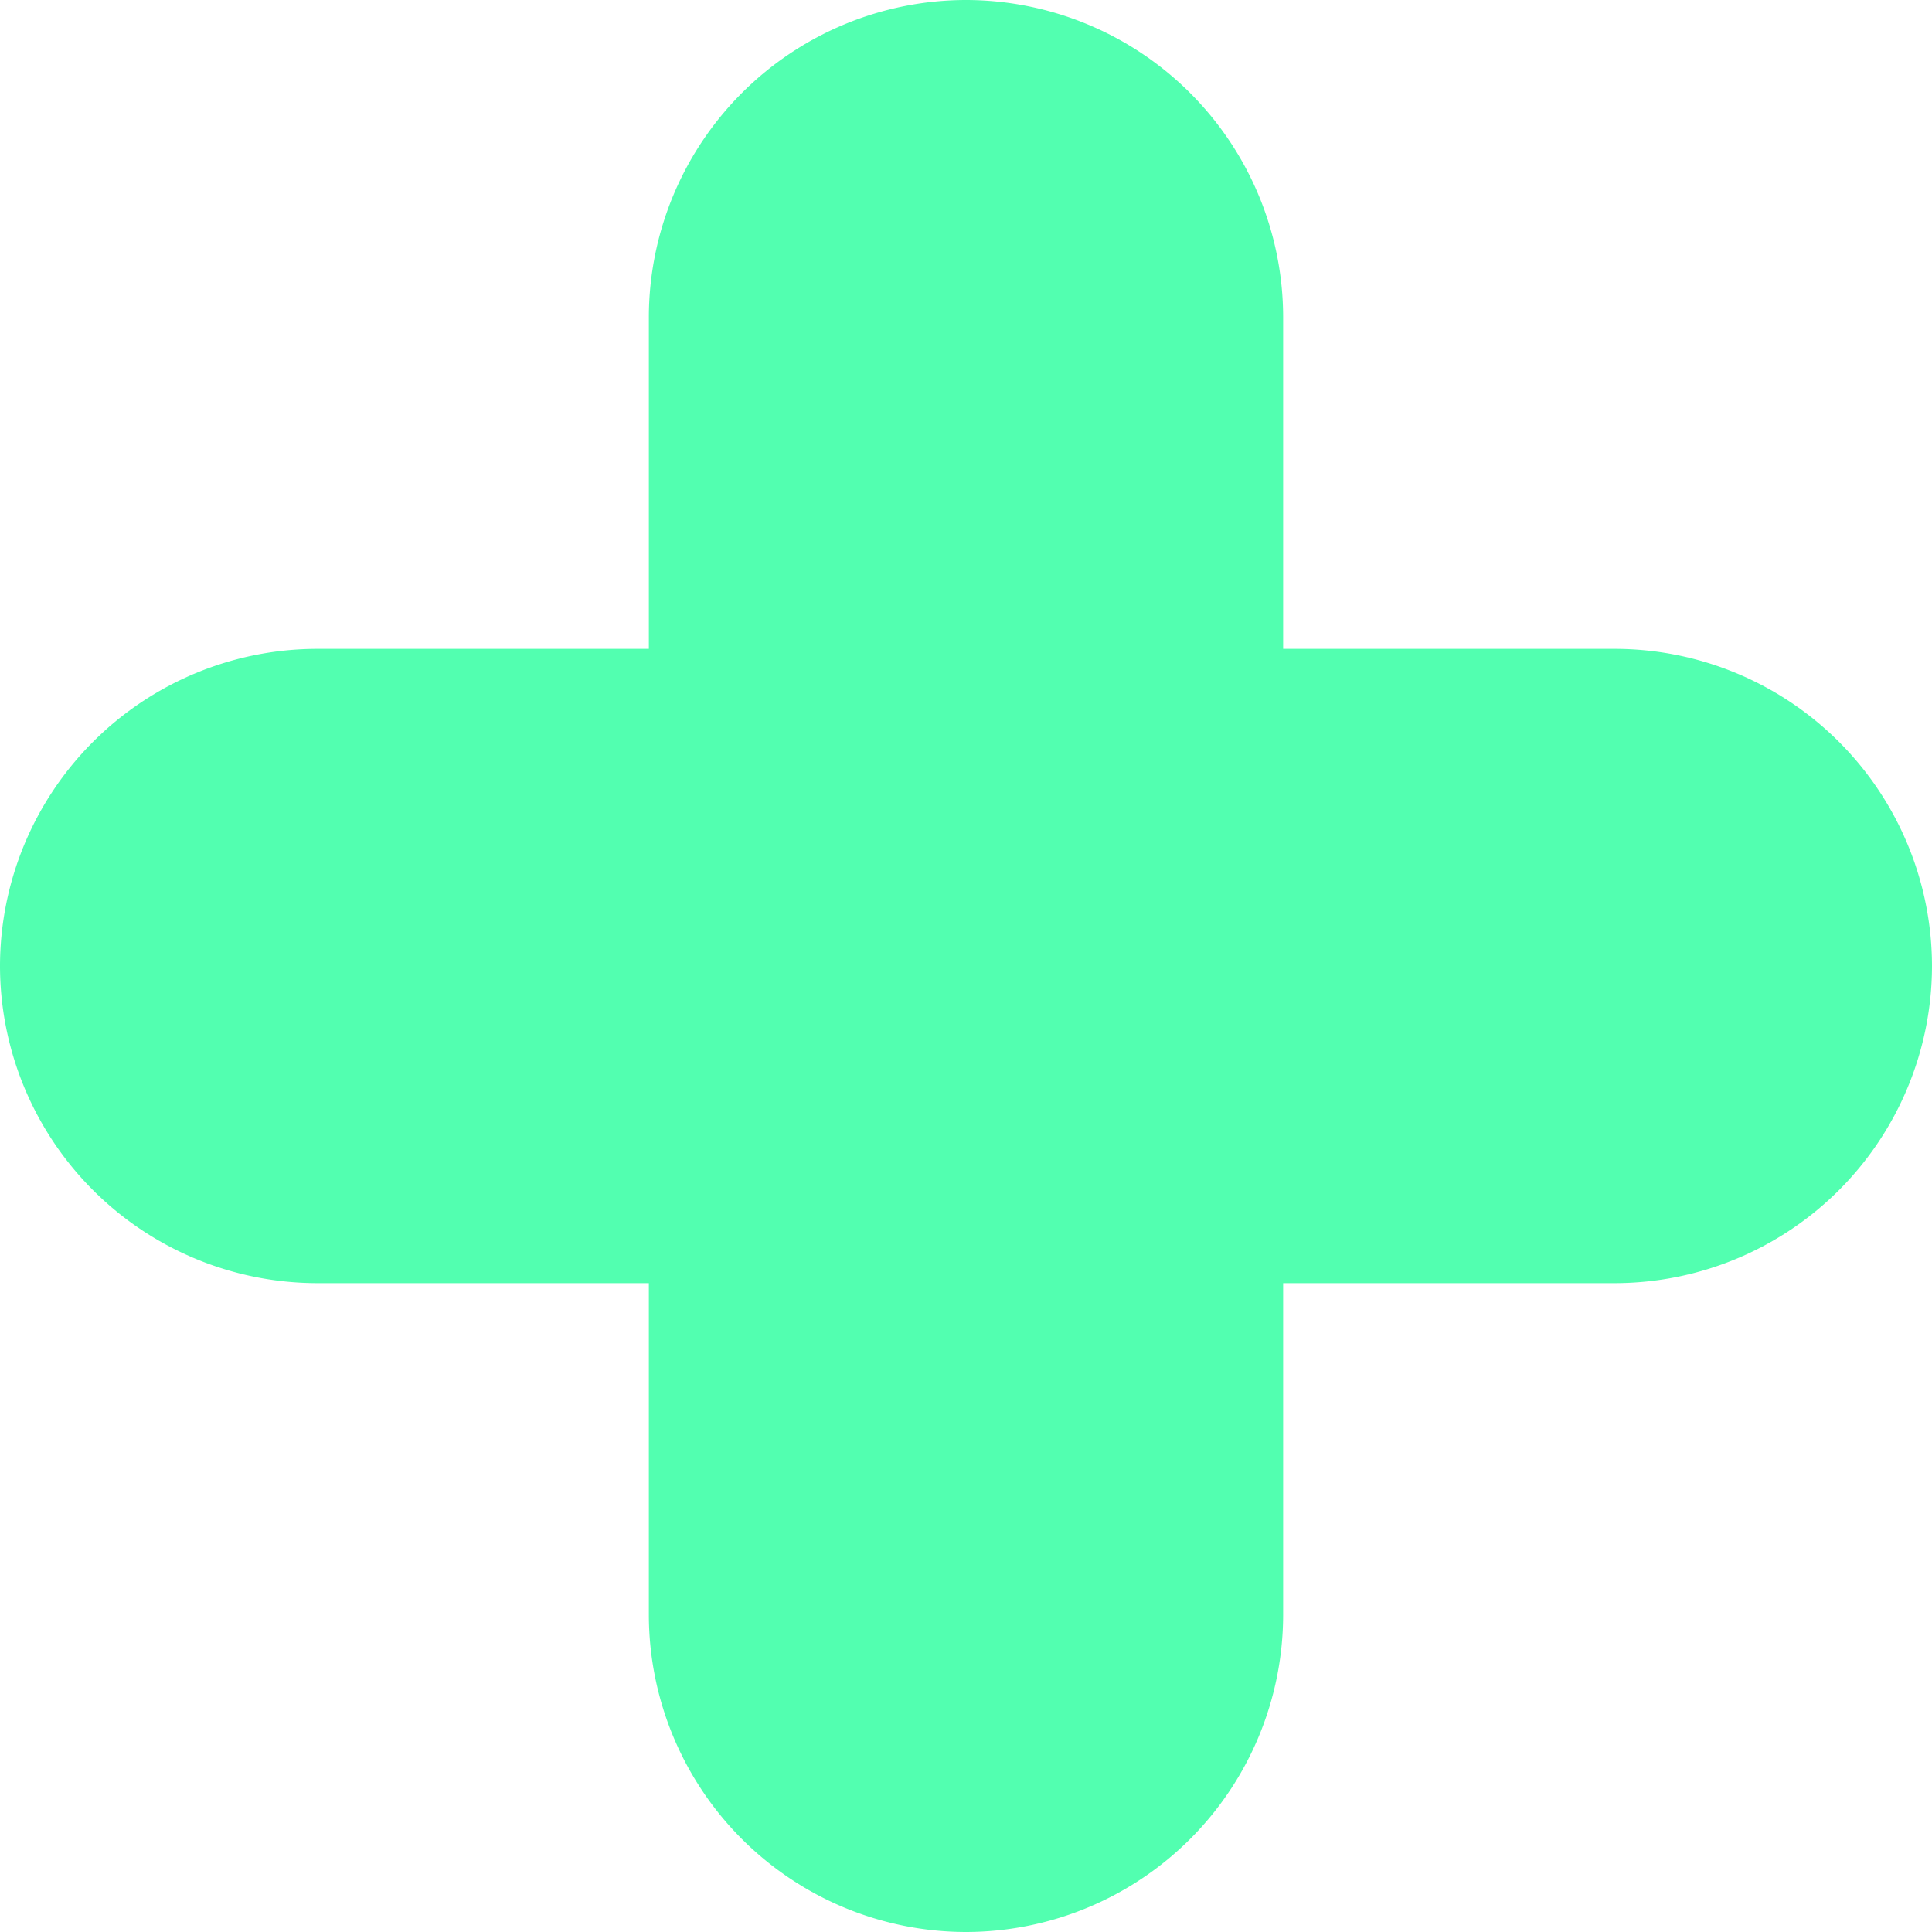 <svg width="39" height="39" viewBox="0 0 39 39" fill="none" xmlns="http://www.w3.org/2000/svg"><path d="M13.098 32.598A6.41 6.41 0 0019.5 39a6.41 6.41 0 006.402-6.402v-6.696h6.696A6.41 6.41 0 0039 19.5a6.41 6.41 0 00-6.402-6.402h-6.696V6.402A6.41 6.41 0 0019.5 0a6.41 6.41 0 00-6.402 6.402v6.696H6.402A6.41 6.41 0 000 19.5a6.41 6.41 0 006.402 6.402h6.696v6.696z" fill="#52FFB0"/></svg>
